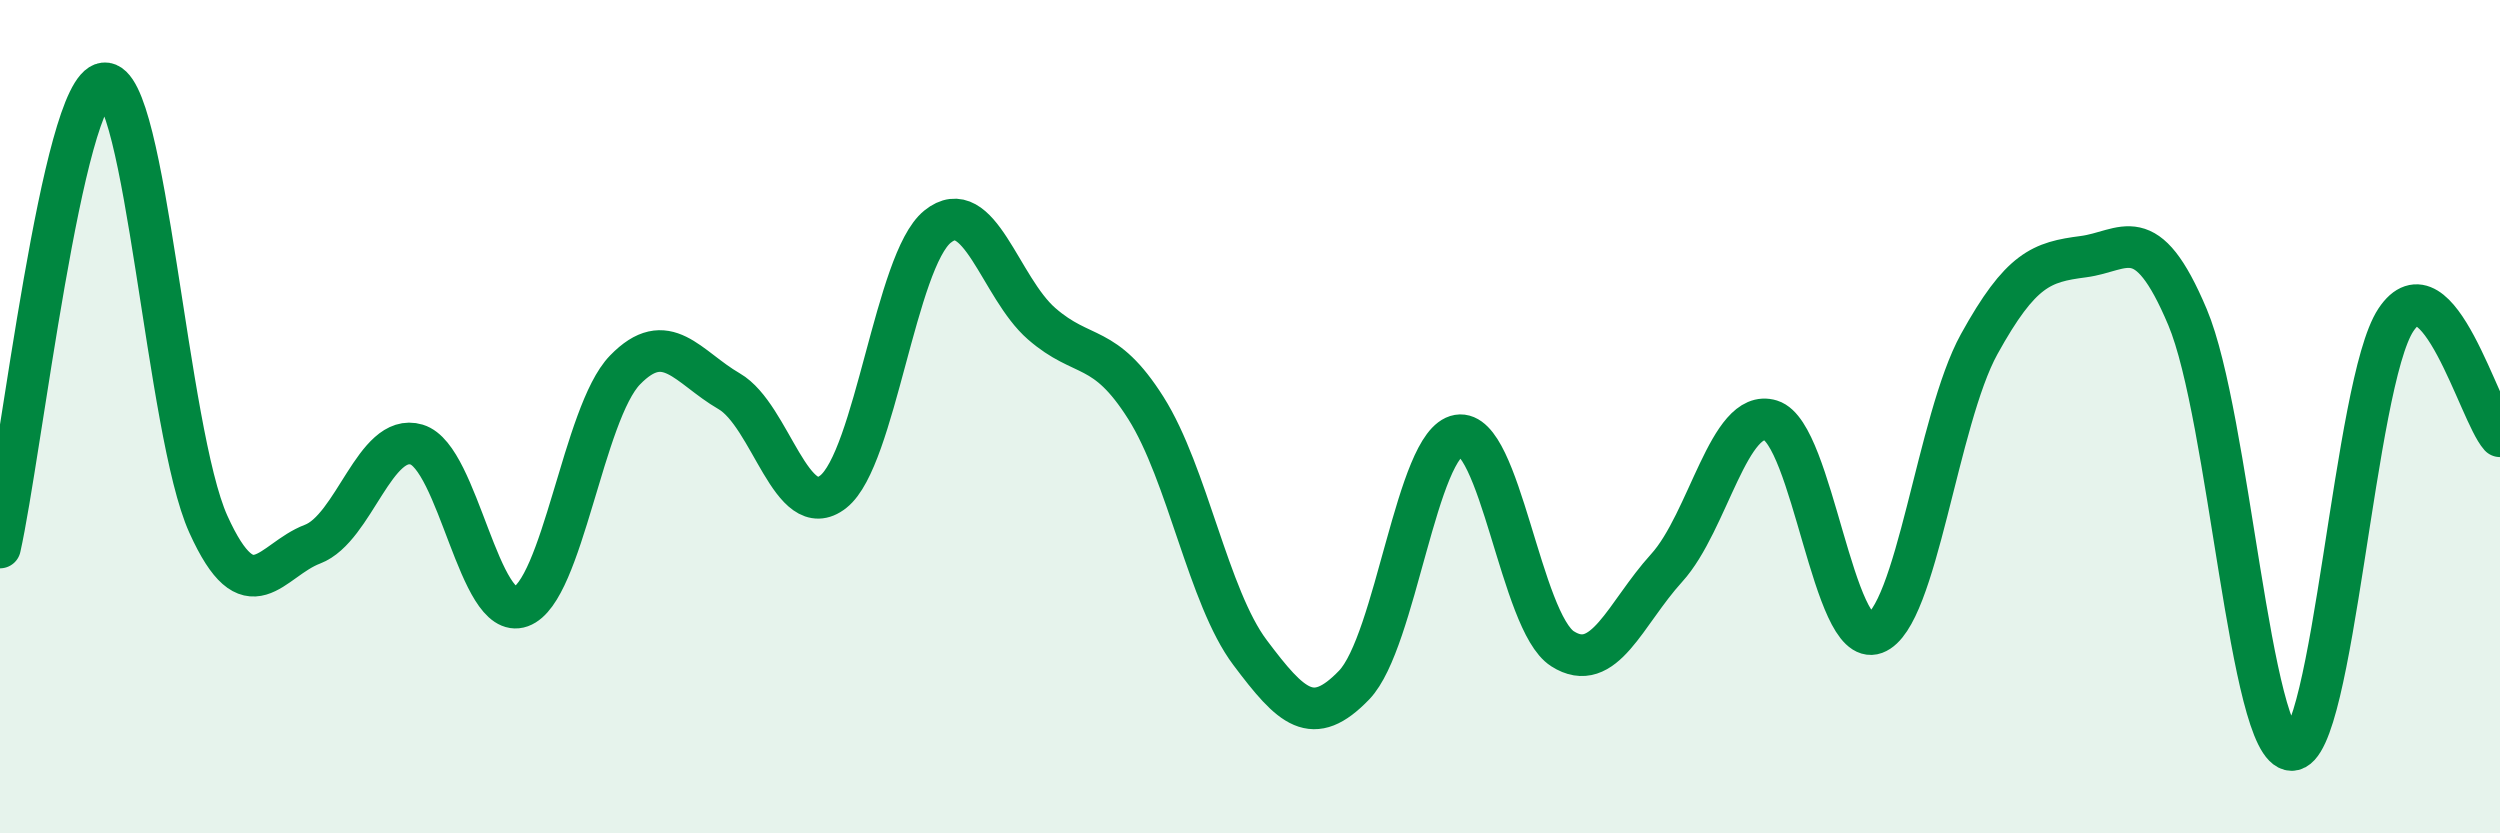 
    <svg width="60" height="20" viewBox="0 0 60 20" xmlns="http://www.w3.org/2000/svg">
      <path
        d="M 0,13.14 C 0.5,10.91 1.5,2.11 2.5,2 C 3.5,1.89 4,10.37 5,12.58 C 6,14.79 6.5,13.44 7.5,13.06 C 8.5,12.68 9,10.37 10,10.67 C 11,10.97 11.5,14.92 12.5,14.56 C 13.5,14.2 14,9.91 15,8.88 C 16,7.85 16.5,8.81 17.5,9.39 C 18.5,9.97 19,12.59 20,11.8 C 21,11.01 21.5,6.25 22.5,5.44 C 23.5,4.63 24,6.9 25,7.77 C 26,8.64 26.5,8.21 27.5,9.79 C 28.5,11.37 29,14.33 30,15.66 C 31,16.99 31.5,17.48 32.5,16.44 C 33.5,15.4 34,10.62 35,10.45 C 36,10.28 36.5,14.93 37.5,15.57 C 38.5,16.21 39,14.73 40,13.63 C 41,12.53 41.5,9.78 42.5,10.09 C 43.5,10.4 44,15.57 45,15.2 C 46,14.83 46.5,10.07 47.5,8.26 C 48.5,6.45 49,6.29 50,6.16 C 51,6.03 51.5,5.24 52.5,7.61 C 53.5,9.98 54,17.99 55,18 C 56,18.01 56.5,9.19 57.5,7.68 C 58.5,6.17 59.5,9.91 60,10.47L60 20L0 20Z"
        fill="#008740"
        opacity="0.1"
        stroke-linecap="round"
        stroke-linejoin="round"
      />
      <path
        d="M 0,13.14 C 0.5,10.91 1.5,2.11 2.5,2 C 3.5,1.89 4,10.37 5,12.58 C 6,14.79 6.5,13.44 7.5,13.06 C 8.5,12.68 9,10.37 10,10.67 C 11,10.97 11.5,14.92 12.5,14.56 C 13.5,14.2 14,9.91 15,8.88 C 16,7.85 16.5,8.81 17.5,9.39 C 18.5,9.97 19,12.59 20,11.8 C 21,11.01 21.5,6.25 22.5,5.44 C 23.5,4.63 24,6.9 25,7.77 C 26,8.64 26.5,8.21 27.5,9.79 C 28.5,11.37 29,14.33 30,15.66 C 31,16.99 31.5,17.48 32.5,16.44 C 33.5,15.4 34,10.62 35,10.45 C 36,10.28 36.5,14.93 37.5,15.57 C 38.5,16.21 39,14.73 40,13.63 C 41,12.53 41.5,9.78 42.5,10.09 C 43.5,10.4 44,15.57 45,15.2 C 46,14.83 46.5,10.07 47.5,8.26 C 48.5,6.45 49,6.29 50,6.16 C 51,6.03 51.5,5.24 52.5,7.61 C 53.5,9.98 54,17.99 55,18 C 56,18.01 56.5,9.19 57.5,7.68 C 58.5,6.17 59.5,9.91 60,10.47"
        stroke="#008740"
        stroke-width="1"
        fill="none"
        stroke-linecap="round"
        stroke-linejoin="round"
      />
    </svg>
  